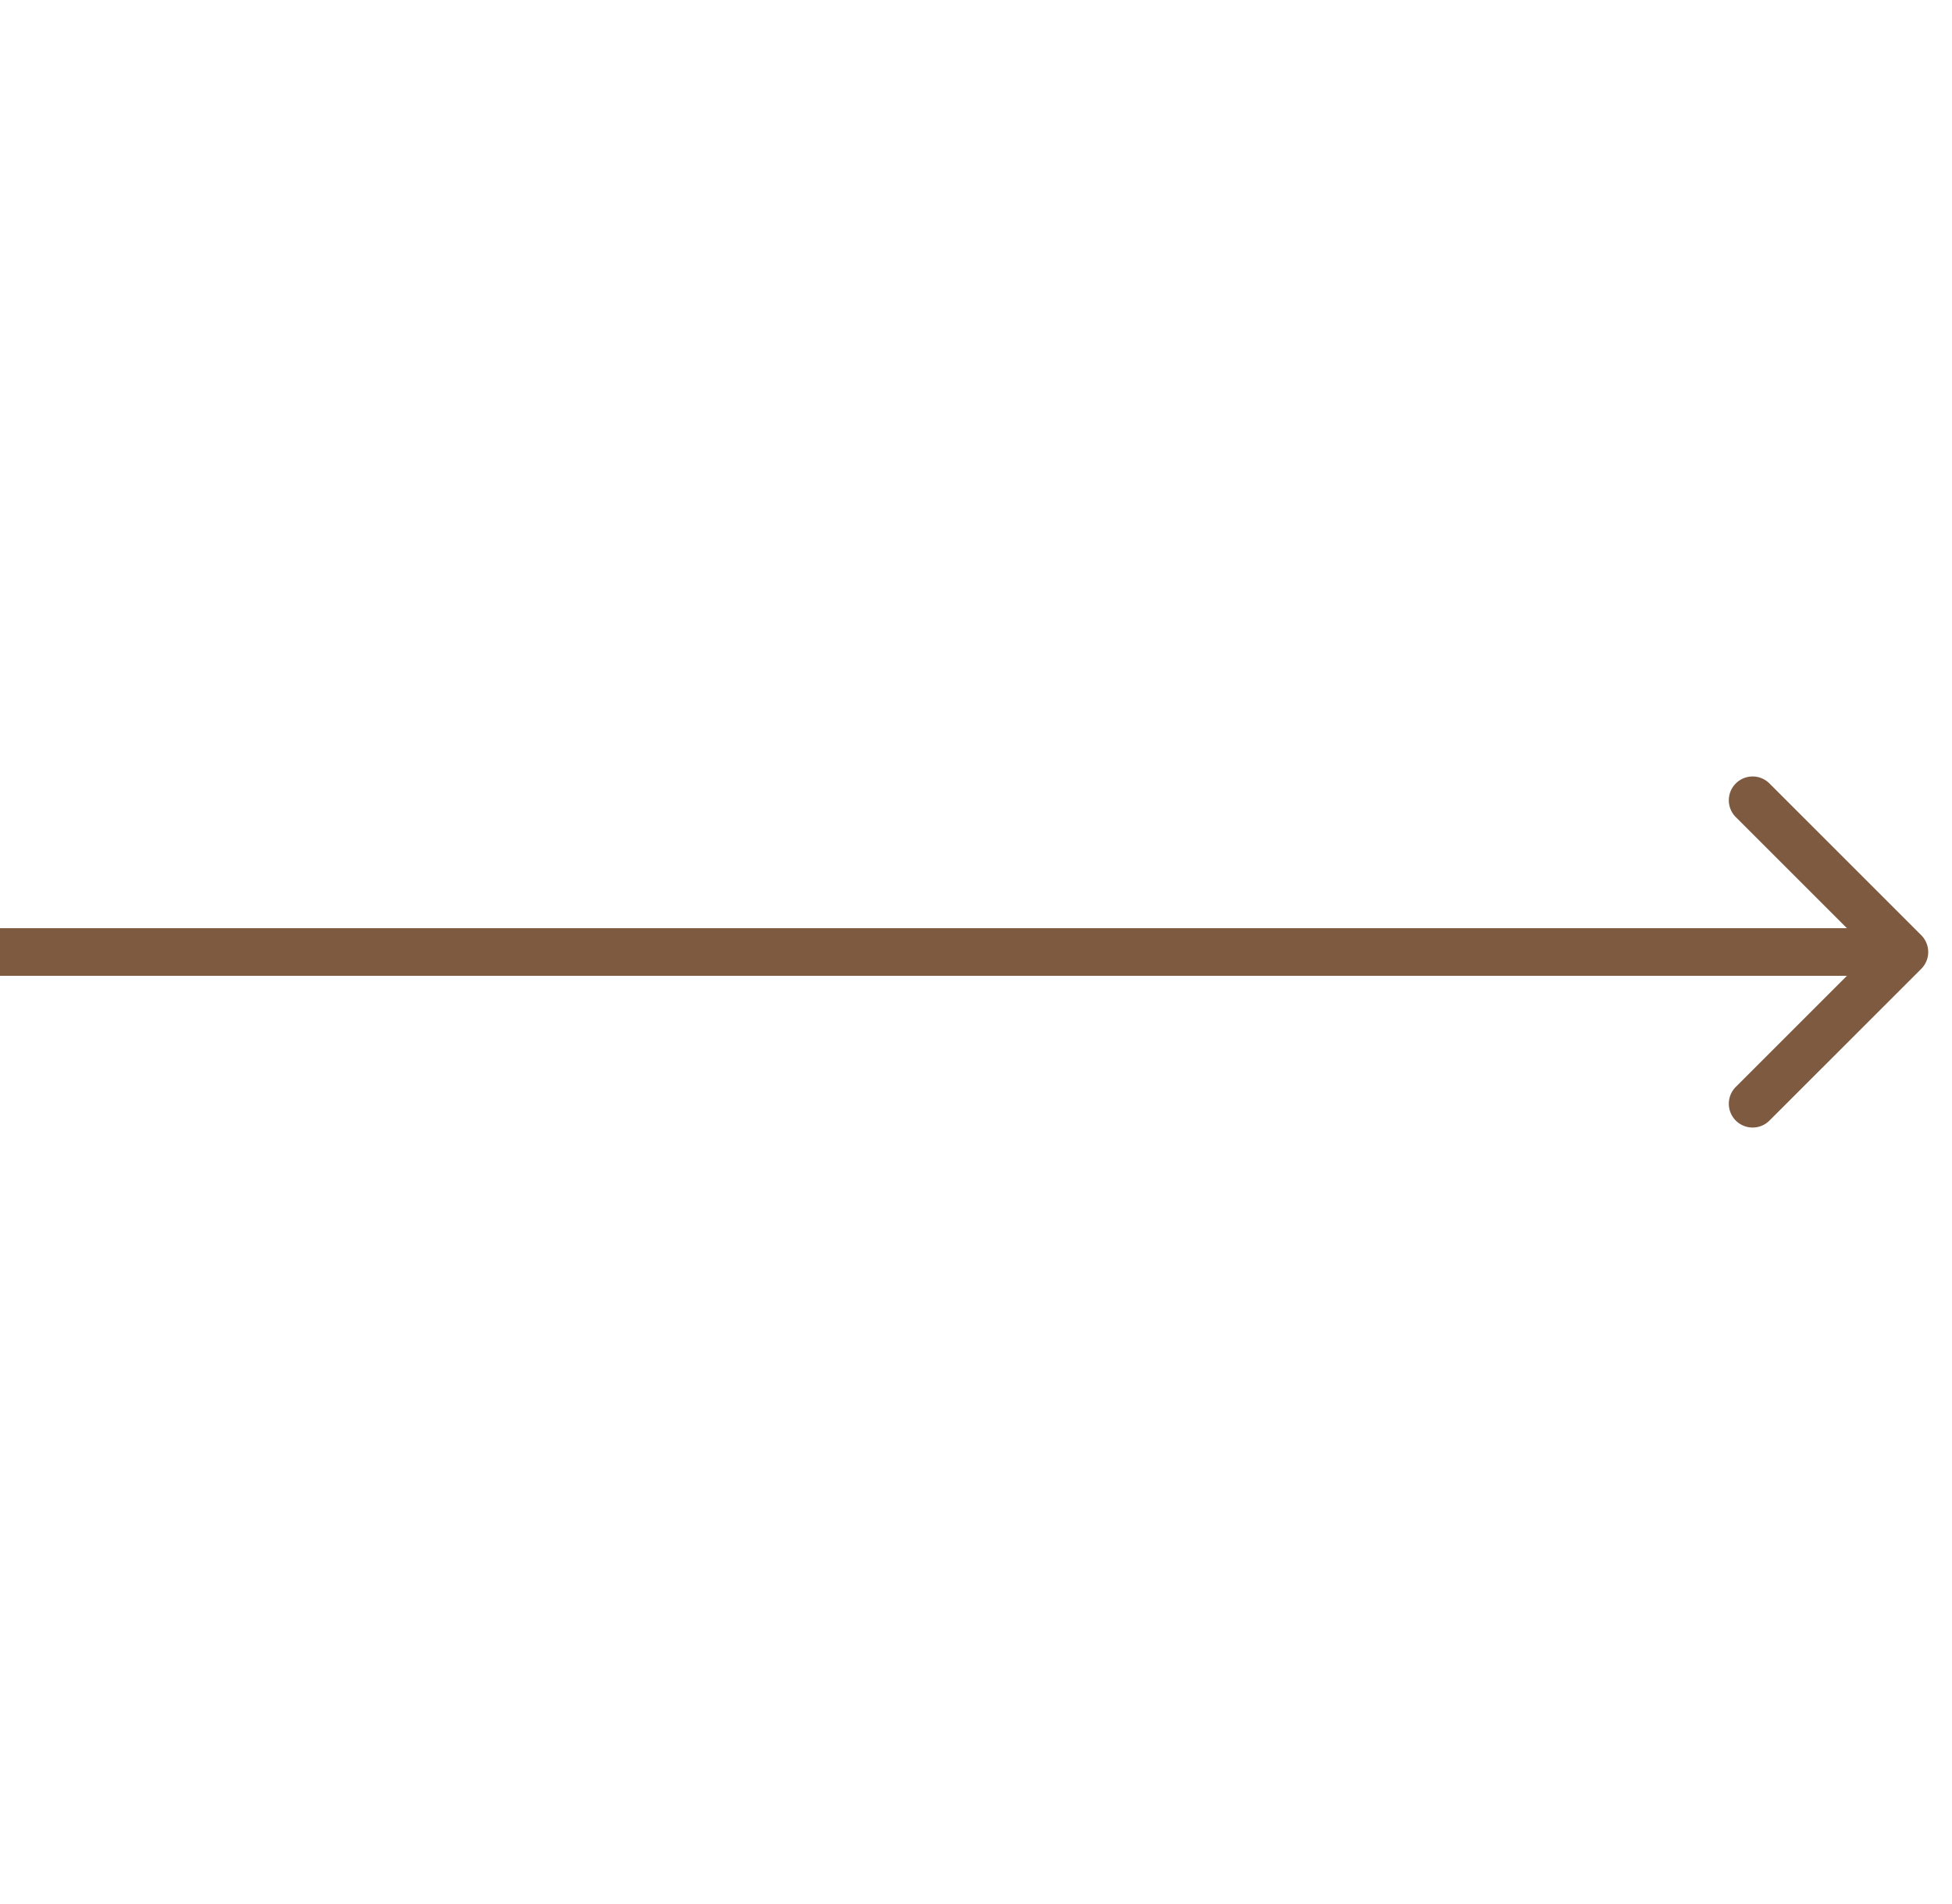 <svg xmlns="http://www.w3.org/2000/svg" width="41" height="40" fill="none"><path fill="#7E5A41" d="M40.354 20.354a.5.5 0 0 0 0-.707l-3.182-3.182a.5.5 0 1 0-.707.707L39.293 20l-2.828 2.828a.5.5 0 1 0 .707.707l3.182-3.181ZM0 20.5h40v-1H0v1Z"/></svg>